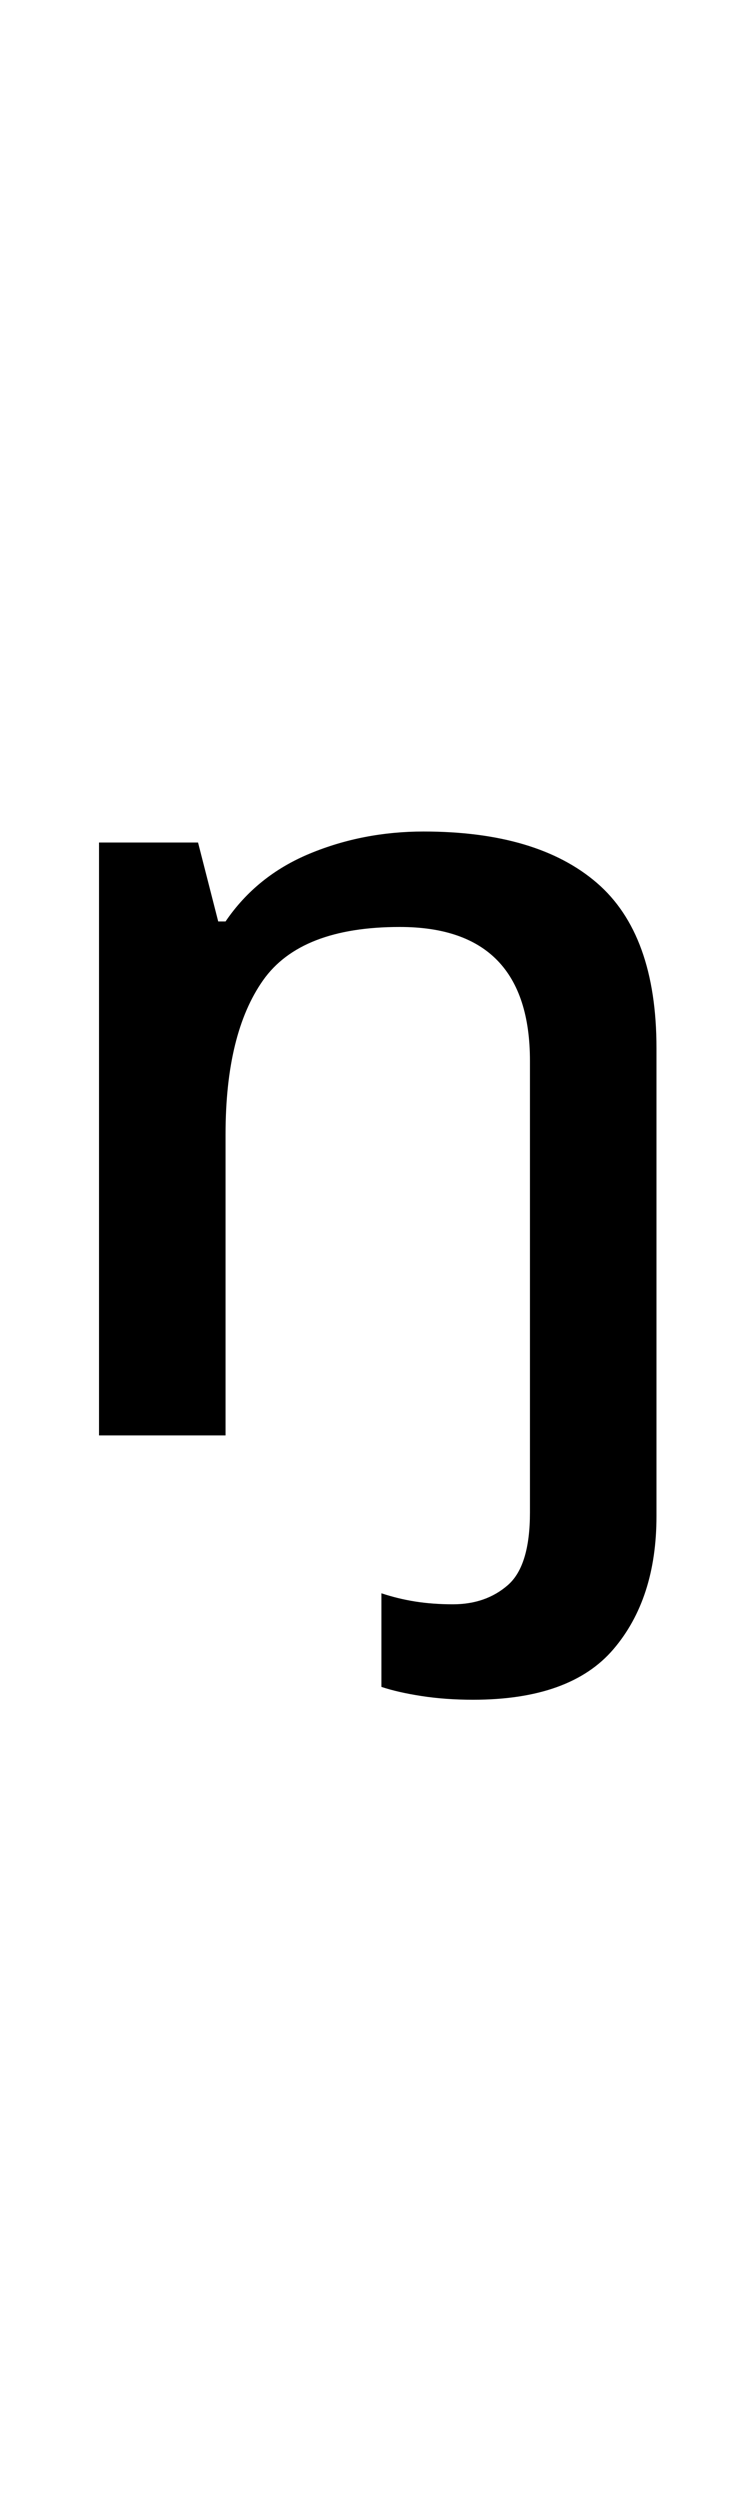 <?xml version="1.0" encoding="UTF-8" standalone="no"?>
<!DOCTYPE svg PUBLIC "-//W3C//DTD SVG 1.1//EN" "http://www.w3.org/Graphics/SVG/1.1/DTD/svg11.dtd">
 <svg xmlns="http://www.w3.org/2000/svg" xmlns:xlink="http://www.w3.org/1999/xlink" width="81.8" height="272.4"><path fill="black" d="M51.60 185.20L51.60 185.20Q48.60 185.20 46 184.80Q43.40 184.40 41.60 183.80L41.60 183.80L41.60 173.60Q43.40 174.20 45.30 174.50Q47.20 174.80 49.40 174.80L49.40 174.80Q53 174.80 55.40 172.70Q57.80 170.60 57.80 164.80L57.80 164.80L57.80 115.60Q57.80 101 43.60 101L43.60 101Q32.80 101 28.70 106.80Q24.60 112.60 24.60 123.60L24.60 123.60L24.60 156.40L10.80 156.40L10.80 91.80L21.60 91.80L23.80 100.40L24.60 100.40Q28 95.40 33.80 93Q39.60 90.60 46.20 90.60L46.20 90.60Q58.60 90.60 65.10 96.20Q71.60 101.80 71.60 114.20L71.60 114.20L71.60 165.20Q71.60 174.20 66.90 179.70Q62.20 185.20 51.60 185.20Z"/></svg>